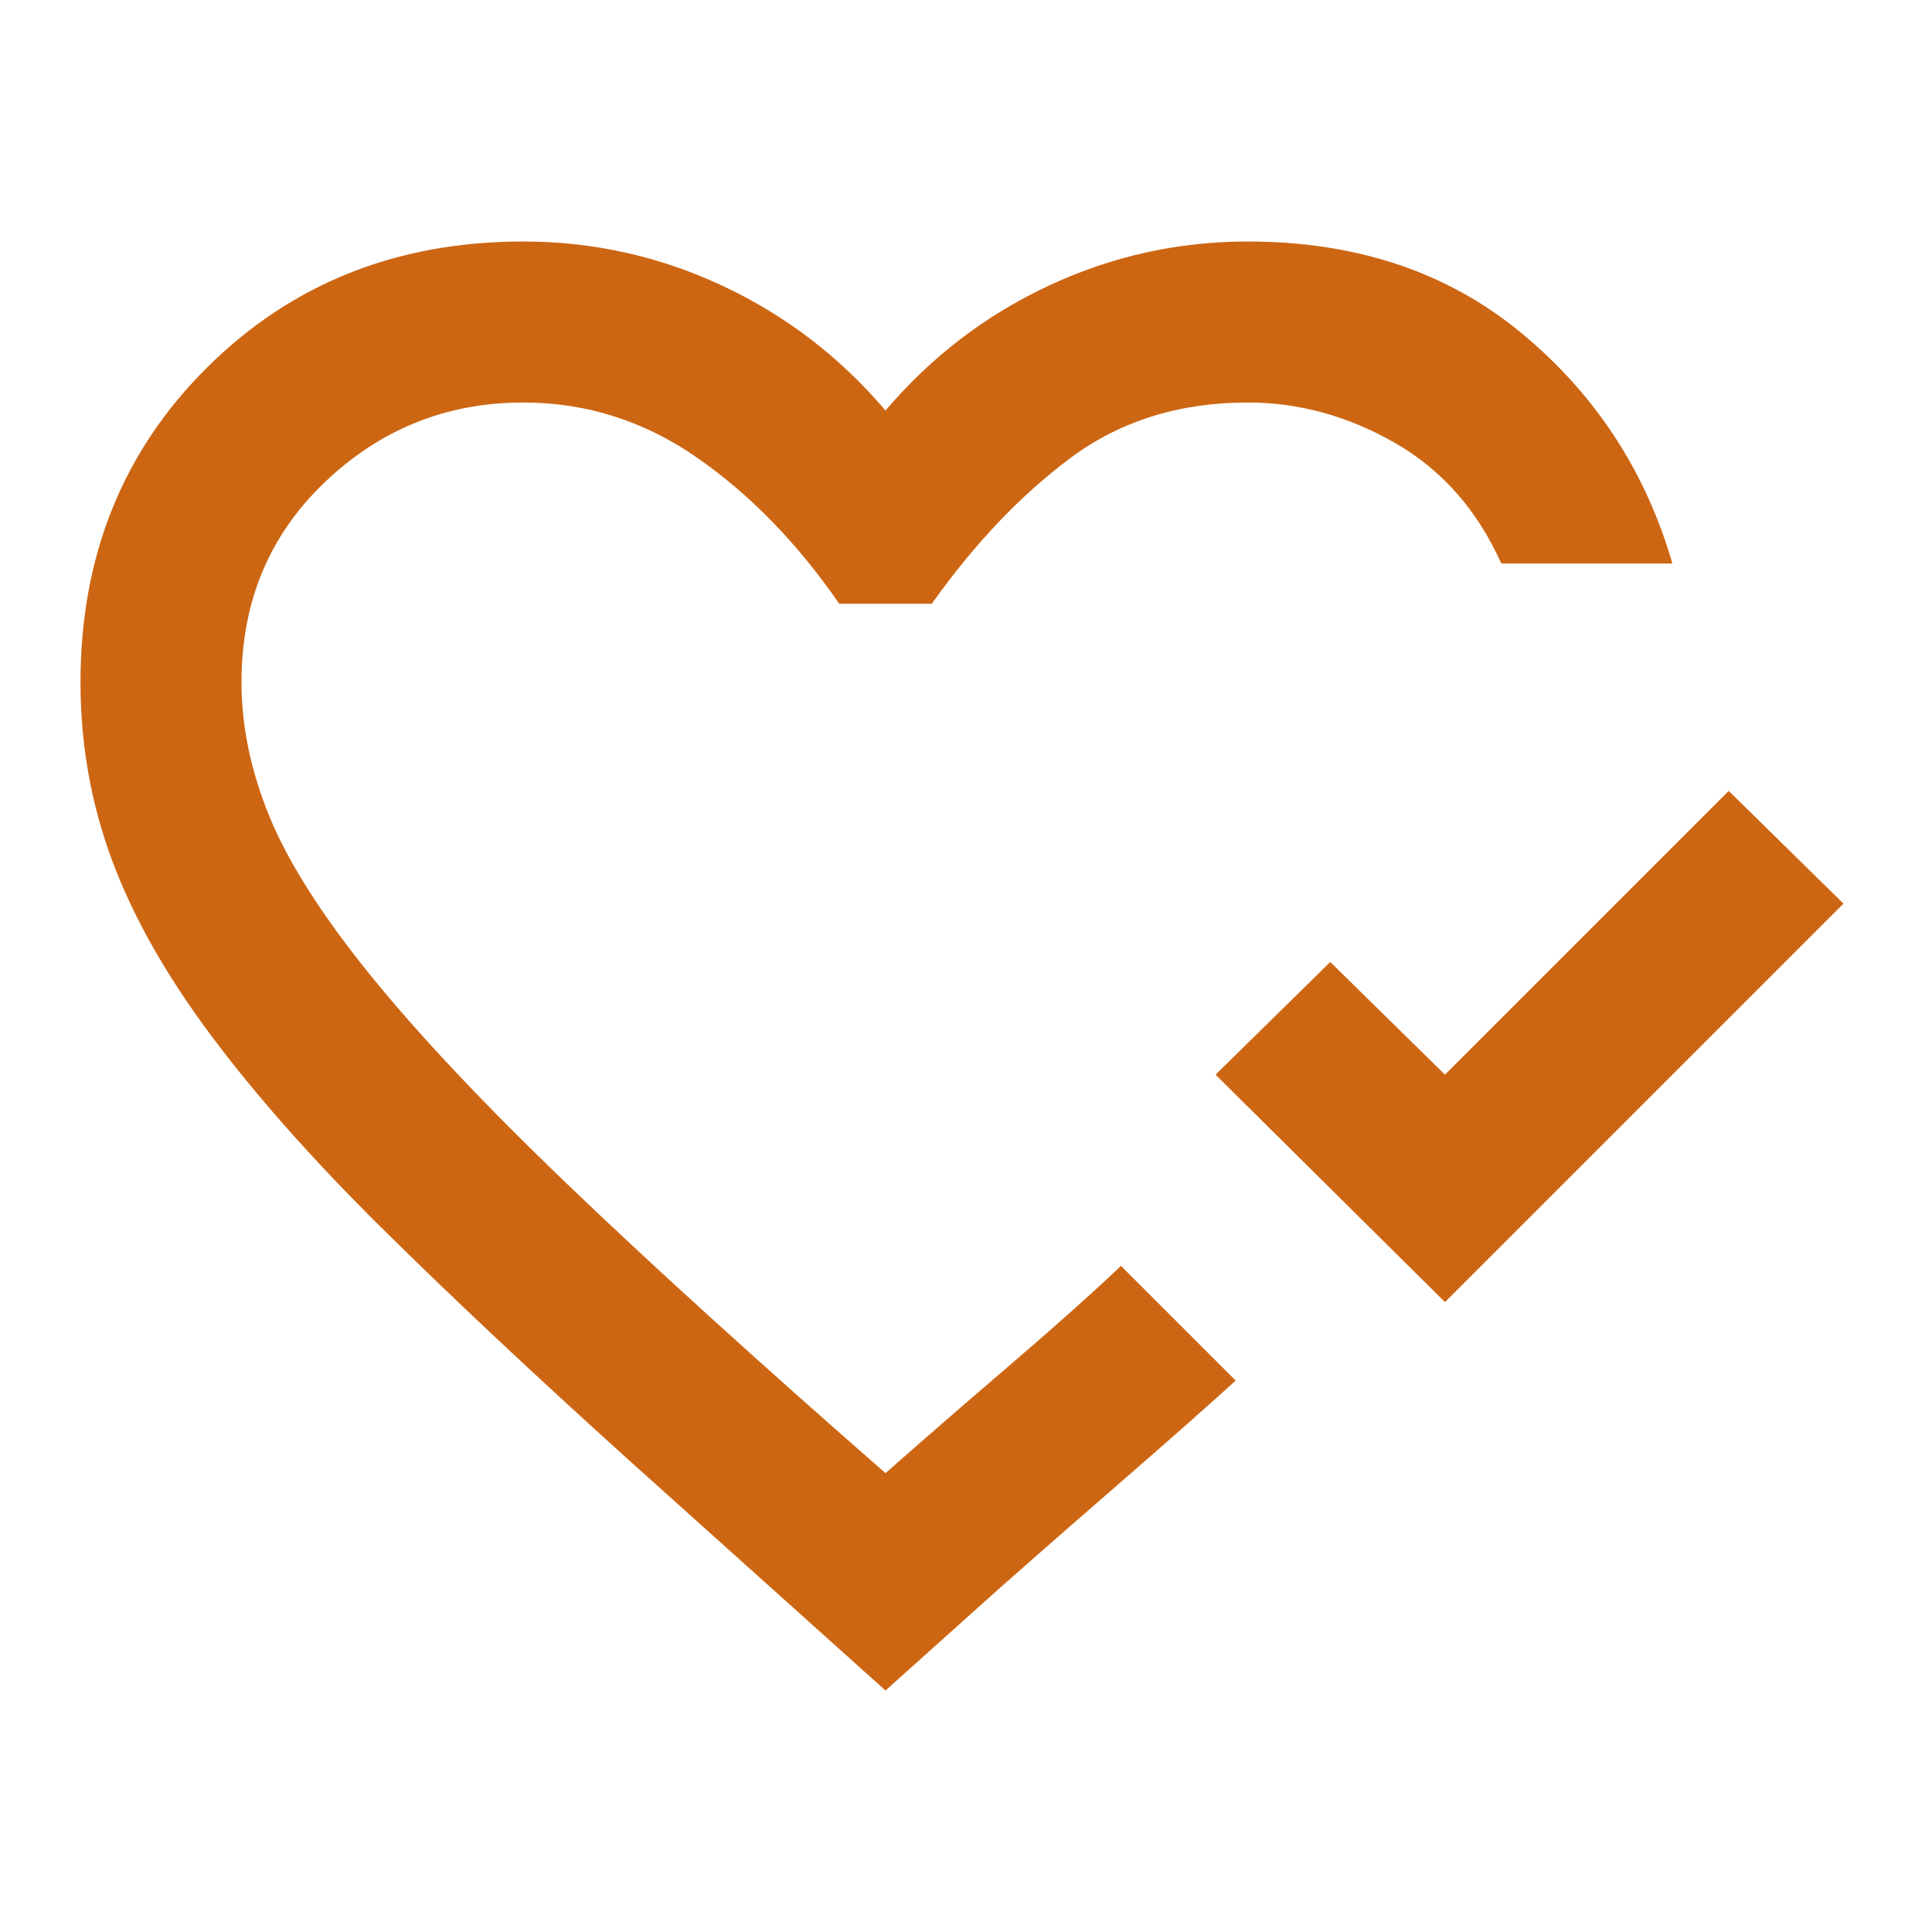 <svg xmlns="http://www.w3.org/2000/svg" height="24px" viewBox="0 -960 960 960" width="24px" fill="#CD6613"><path d="M718-313 604-426l57-56 57 56 141-141 57 56-198 198ZM440-501Zm0 381L313-234q-72-65-123.5-116t-85-96q-33.5-45-49-87T40-621q0-94 63-156.5T260-840q52 0 99 22t81 62q34-40 81-62t99-22q81 0 136 45.5T831-680h-85q-18-40-53-60t-73-20q-51 0-88 27.5T463-660h-46q-31-45-70.5-72.5T260-760q-57 0-98.5 39.5T120-621q0 33 14 67t50 78.5q36 44.5 98 104T440-228q26-23 61-53t56-50l9 9 19.5 19.5L605-283l9 9q-22 20-56 49.5T498-172l-58 52Z"/></svg>
